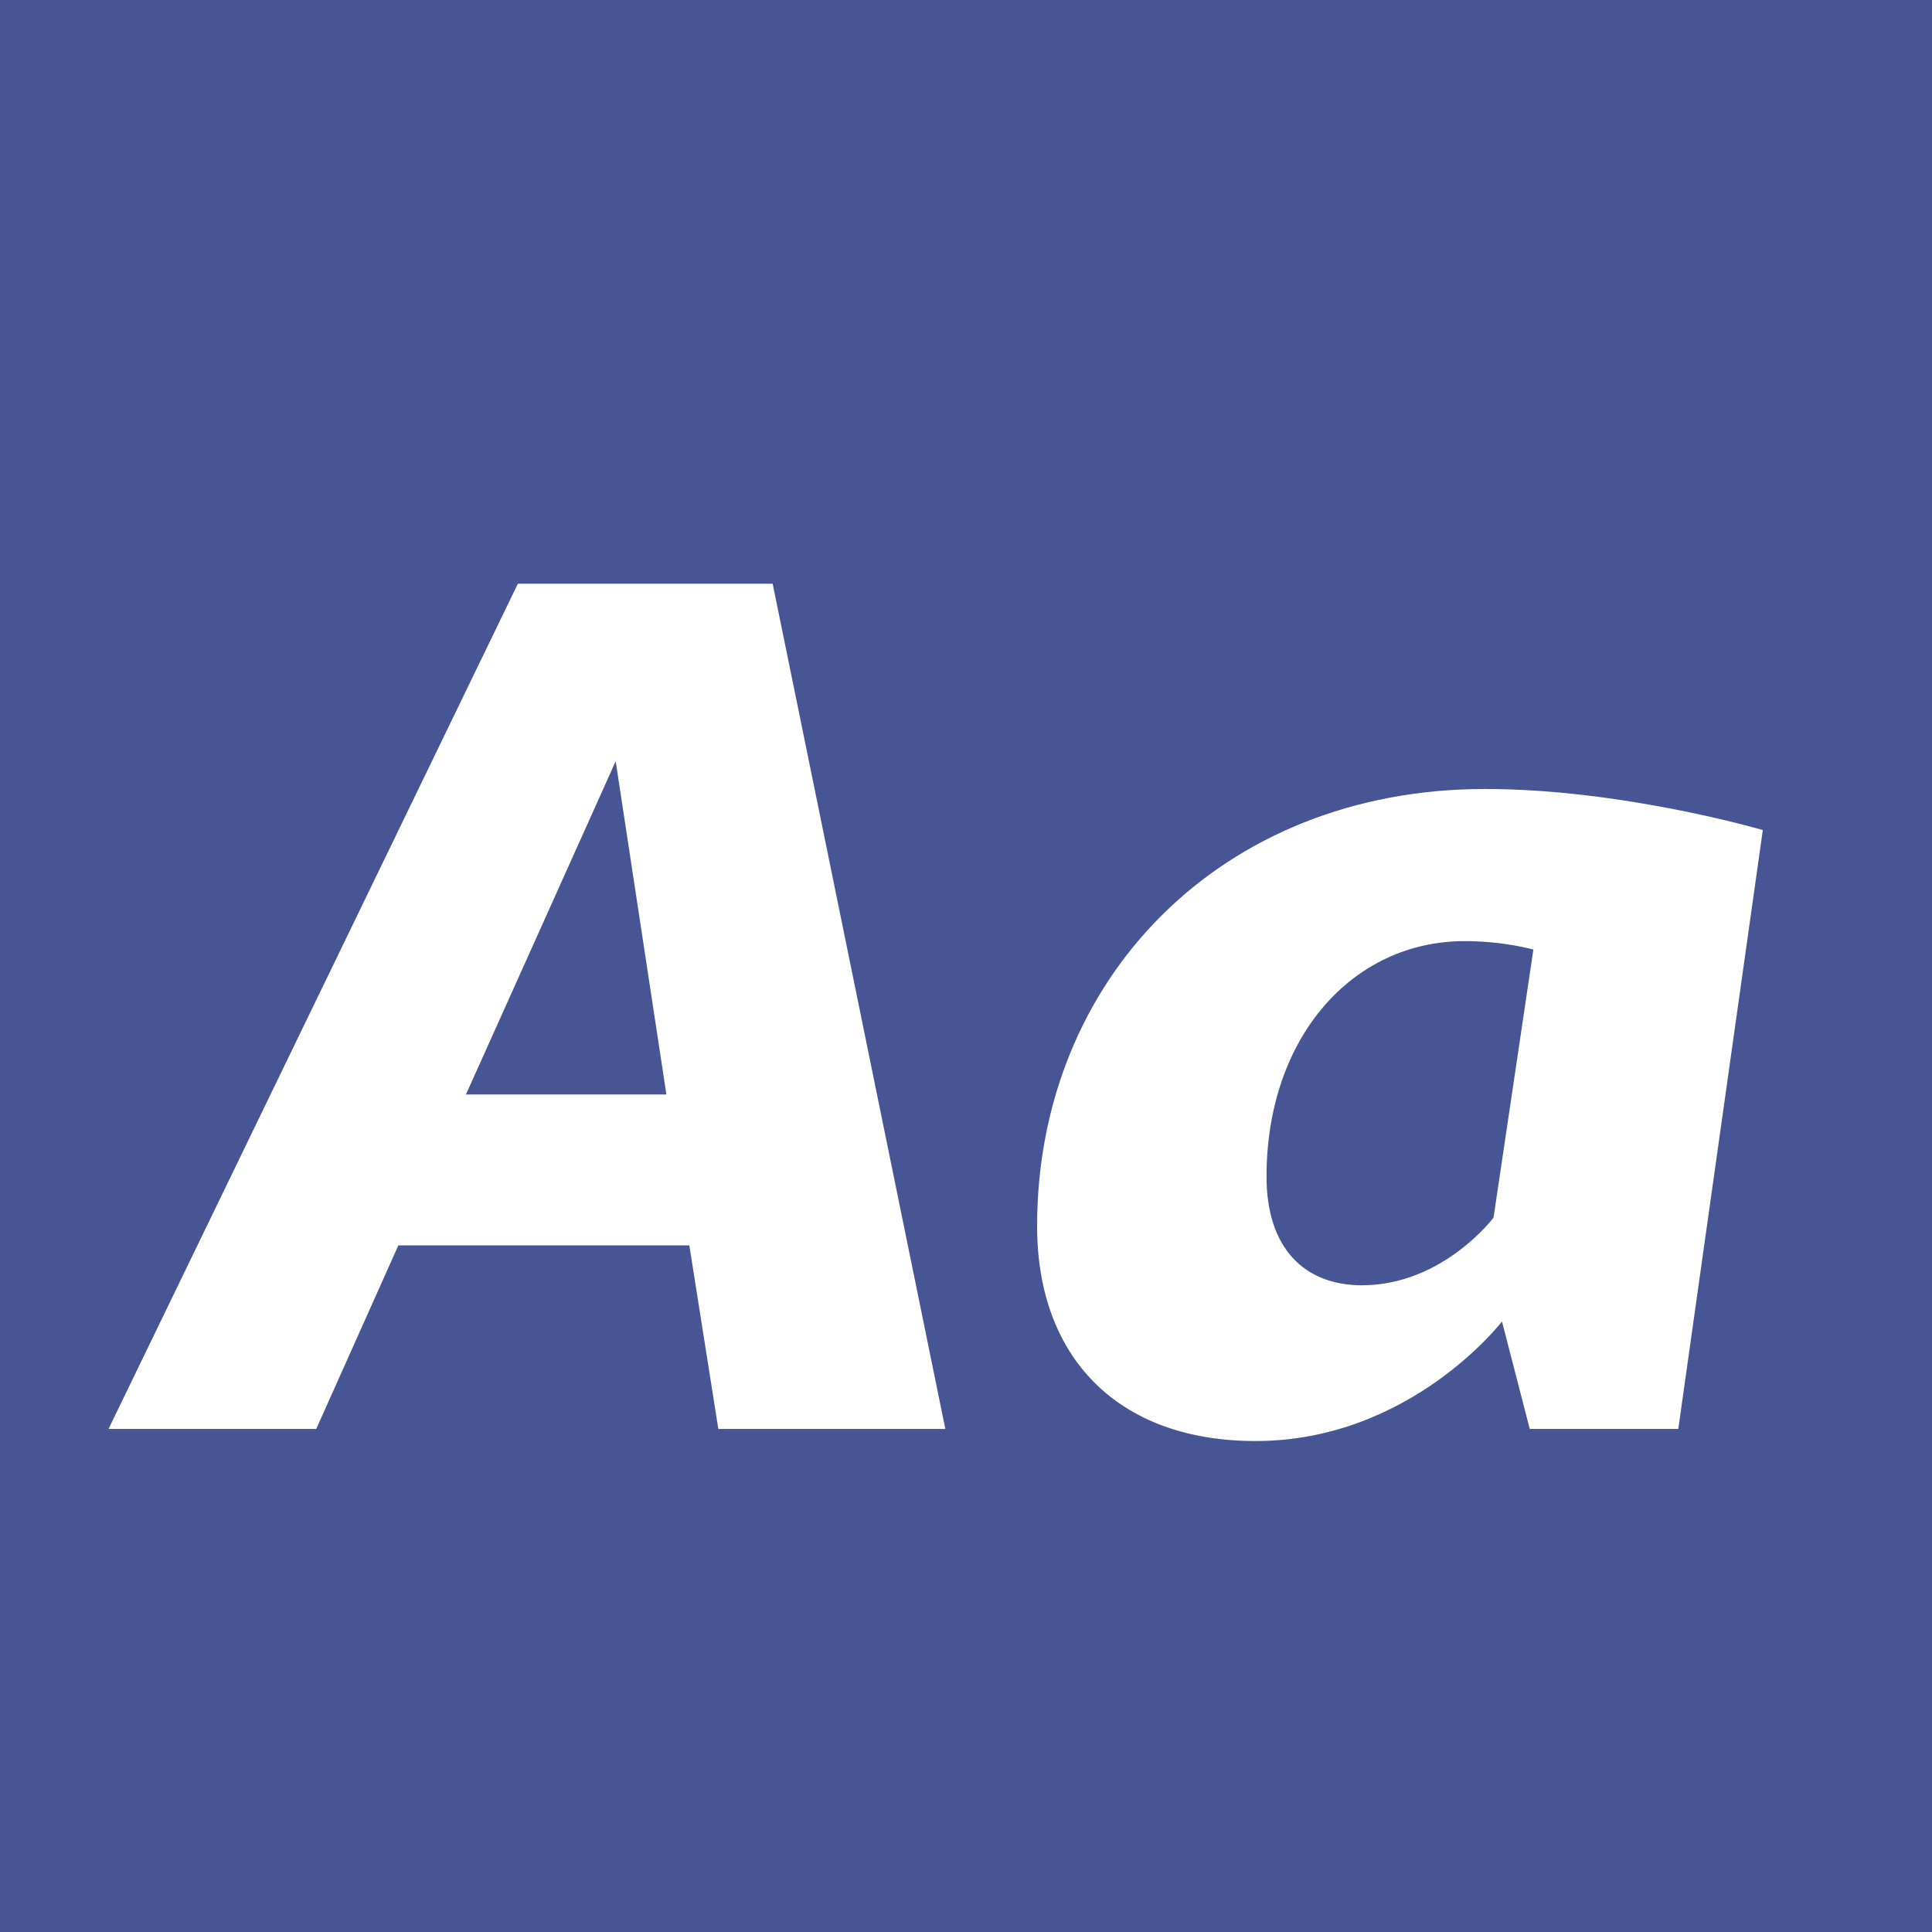 <?xml version="1.0" standalone="no"?><!DOCTYPE svg PUBLIC "-//W3C//DTD SVG 1.1//EN" "http://www.w3.org/Graphics/SVG/1.1/DTD/svg11.dtd"><svg width="100%" height="100%" viewBox="0 0 400 400" version="1.1" xmlns="http://www.w3.org/2000/svg" xmlns:xlink="http://www.w3.org/1999/xlink" xml:space="preserve" style="fill-rule:evenodd;clip-rule:evenodd;stroke-linejoin:round;stroke-miterlimit:1.414;"><g id="Layer1"><rect x="0" y="0" width="400" height="400" style="fill:#475595;"/><g opacity="2.5"><path d="M148.721,295.85l47,0l-35.75,-175l-52.75,0l-84.75,175l43,0l17,-38l60.25,0l6,38ZM96.471,226.6l31,-69l10.5,69l-41.5,0Z" style="fill:#fff;fill-rule:nonzero;"/><path d="M259.971,298.35c32,0 51,-24.75 51,-24.75l5.75,22.25l30.75,0l17.5,-124c0,0 -29,-8.5 -57.5,-8.5c-54.75,0 -92.75,39.5 -92.75,90.5c0,27 16.5,44.5 45.25,44.5ZM281.971,266.1c-12,0 -19.75,-7.75 -19.75,-22.5c0,-28.75 17.75,-48.75 41,-48.75c8.25,0 14.25,1.75 14.25,1.75l-8.25,55.5c0,0 -10.5,14 -27.25,14Z" style="fill:#fff;fill-rule:nonzero;"/></g></g></svg>